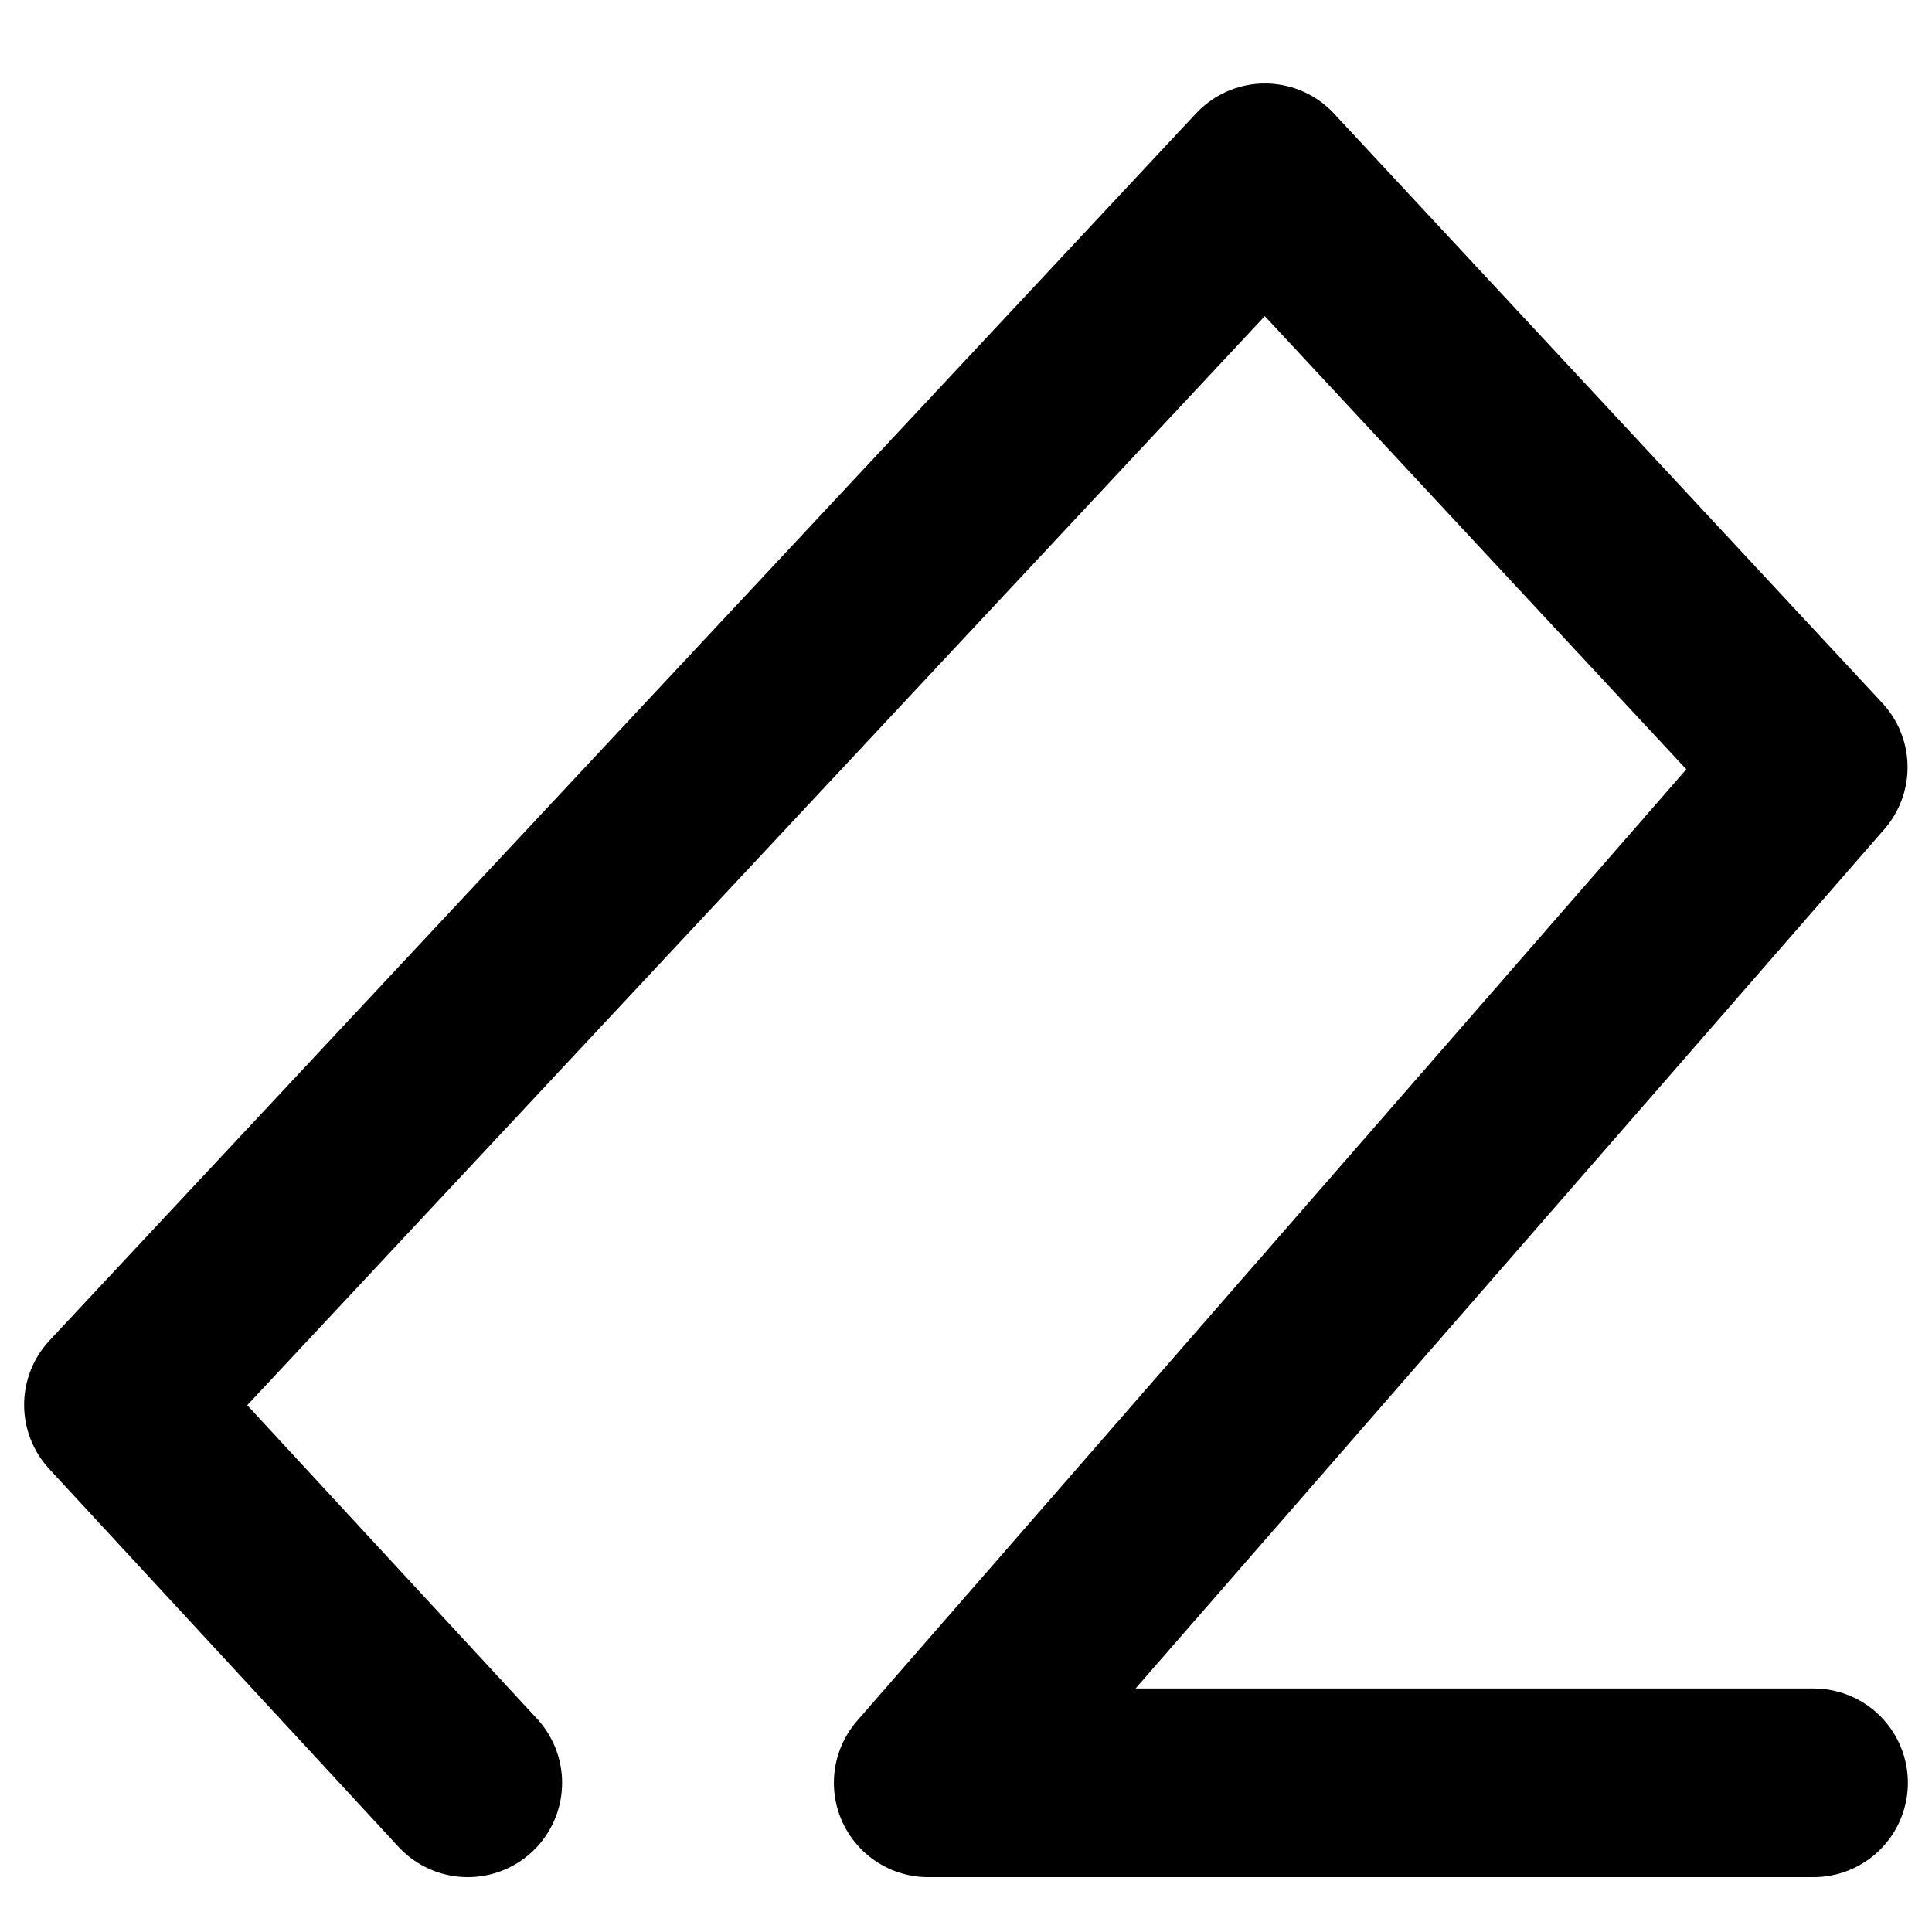 <?xml version="1.0" encoding="UTF-8" standalone="no"?>
<!-- Created with Inkscape (http://www.inkscape.org/) -->

<svg
   width="1024"
   height="1024"
   viewBox="0 0 270.933 270.933"
   version="1.1"
   id="svg5"
   inkscape:version="1.1.2 (0a00cf5339, 2022-02-04)"
   sodipodi:docname="draffed-logo-black.svg"
   xmlns:inkscape="http://www.inkscape.org/namespaces/inkscape"
   xmlns:sodipodi="http://sodipodi.sourceforge.net/DTD/sodipodi-0.dtd"
   xmlns="http://www.w3.org/2000/svg"
   xmlns:svg="http://www.w3.org/2000/svg">
  <sodipodi:namedview
     id="namedview7"
     pagecolor="#ffffff"
     bordercolor="#666666"
     borderopacity="1.0"
     inkscape:pageshadow="2"
     inkscape:pageopacity="0.0"
     inkscape:pagecheckerboard="0"
     inkscape:document-units="mm"
     showgrid="false"
     units="px"
     height="1024px"
     inkscape:zoom="0.35355339"
     inkscape:cx="592.55548"
     inkscape:cy="449.71991"
     inkscape:window-width="1280"
     inkscape:window-height="733"
     inkscape:window-x="0"
     inkscape:window-y="0"
     inkscape:window-maximized="1"
     inkscape:current-layer="layer2" />
  <defs
     id="defs2">
    <inkscape:path-effect
       effect="fillet_chamfer"
       id="path-effect4438"
       is_visible="true"
       lpeversion="1"
       satellites_param="F,0,0,1,0,33.073,0,1 @ F,0,0,1,0,33.073,0,1 @ F,0,0,1,0,33.073,0,1 @ F,0,0,1,0,33.073,0,1"
       unit="px"
       method="auto"
       mode="F"
       radius="125"
       chamfer_steps="1"
       flexible="false"
       use_knot_distance="true"
       apply_no_radius="true"
       apply_with_radius="true"
       only_selected="false"
       hide_knots="false" />
  </defs>
  <g
     inkscape:groupmode="layer"
     id="layer3"
     inkscape:label="Capa 3"
     style="display:none"
     sodipodi:insensitive="true">
    <path
       id="rect3572"
       style="font-variation-settings:'wght' 700;vector-effect:none;fill:#1a1a1a;fill-rule:evenodd;stroke-linecap:round;stroke-linejoin:round;stop-color:#000000"
       d="M 33.073,7.1207683e-6 H 237.86 A 33.073,33.073 45 0 1 270.933,33.073 V 237.86 a 33.073,33.073 135 0 1 -33.073,33.073 H 33.073 A 33.073,33.073 45 0 1 7.1207683e-6,237.86 V 33.073 A 33.073,33.073 135 0 1 33.073,7.1207683e-6 Z"
       inkscape:path-effect="#path-effect4438"
       inkscape:original-d="M 7.1207683e-6,7.1207683e-6 H 270.93333 V 270.93333 H 7.1207683e-6 Z" />
  </g>
  <g
     inkscape:groupmode="layer"
     id="layer4"
     inkscape:label="pequeño"
     sodipodi:insensitive="true"
     style="display:none">
    <path
       style="fill:none;stroke:#ffffff;stroke-width:26.458;stroke-linecap:round;stroke-linejoin:round;stroke-miterlimit:4;stroke-dasharray:none;stroke-opacity:1"
       d="M 79.605,225.315 40.441,182.999 168.986,45.618 230.456,111.611 131.23,225.315 h 99.261"
       id="path1078-3"
       sodipodi:nodetypes="cccccc" />
  </g>
  <g
     inkscape:groupmode="layer"
     id="layer2"
     inkscape:label="Capa 2"
     style="display:inline">
    <path
       style="fill:none;stroke:#000000;stroke-width:26.458;stroke-linecap:round;stroke-linejoin:round;stroke-miterlimit:4;stroke-dasharray:none;stroke-opacity:1"
       d="M 65.597,250.012 16.612,197.01 177.391,24.935 254.276,107.594 130.168,250.012 H 254.321"
       id="path1078"
       sodipodi:nodetypes="cccccc" />
  </g>
</svg>

